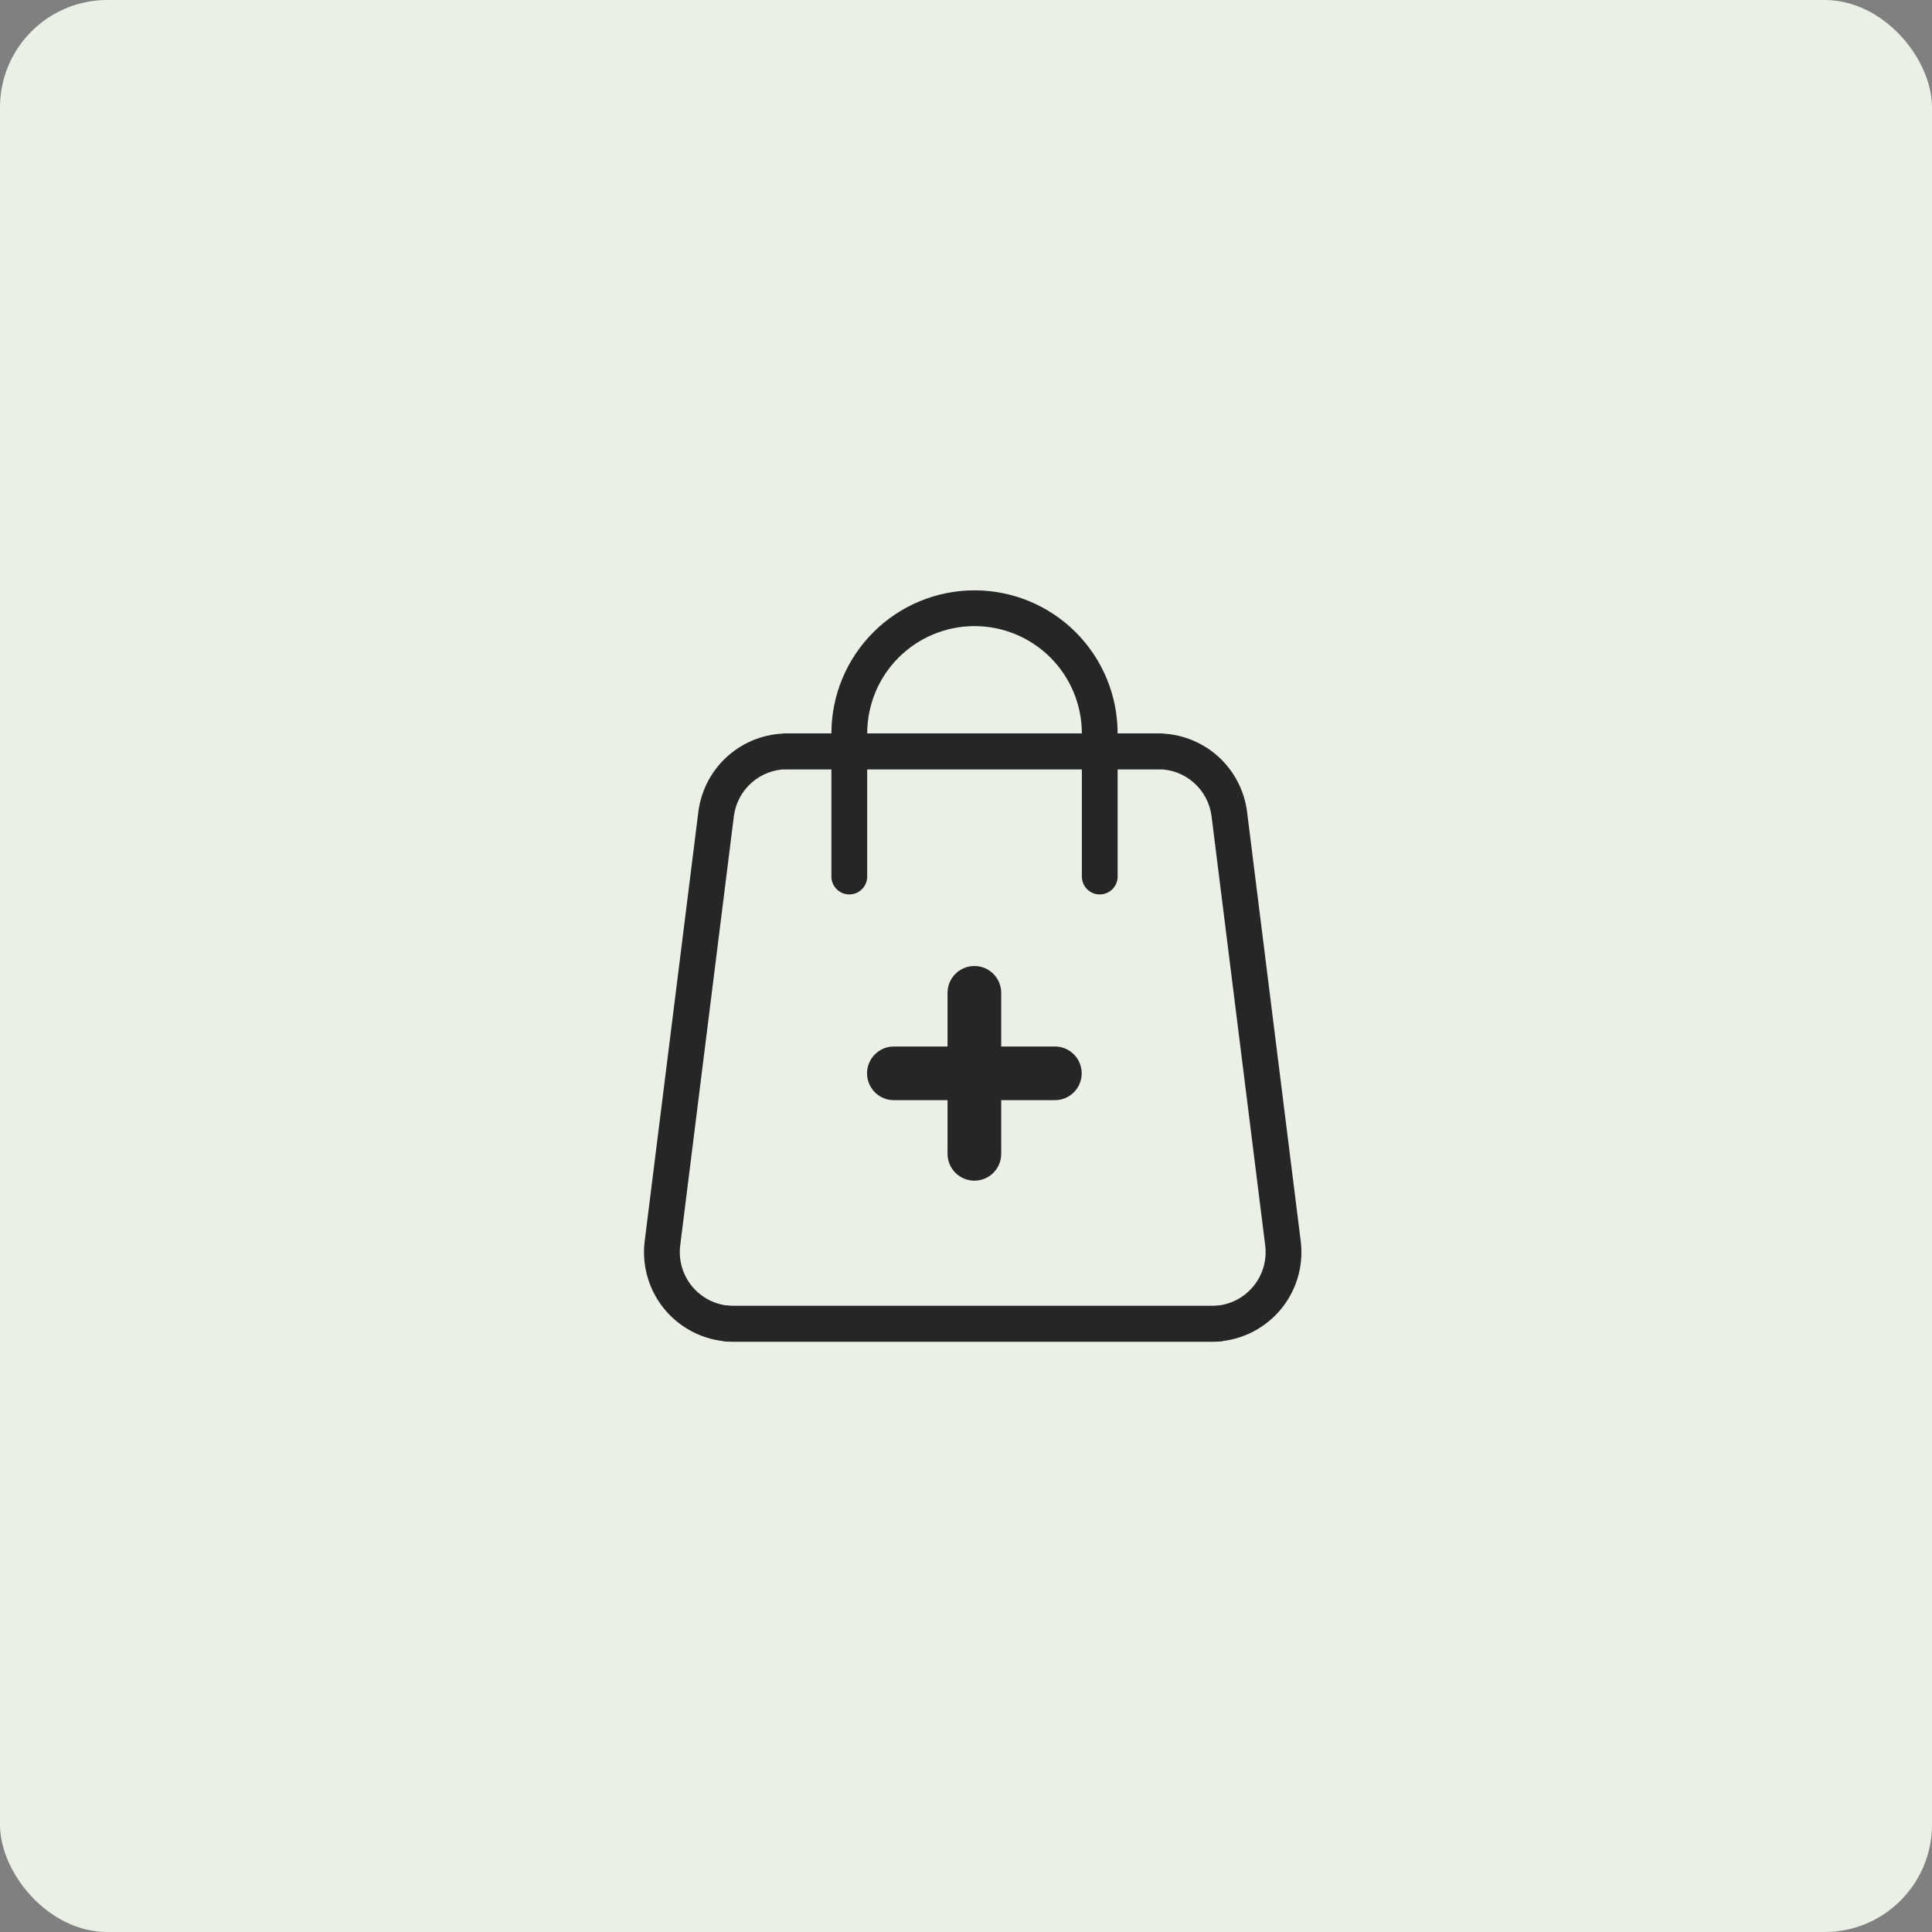 <svg width="72" height="72" viewBox="0 0 72 72" fill="none" xmlns="http://www.w3.org/2000/svg">
<rect x="0" y="0" width="72" height="72" fill="#808080" stroke="none"/>
<rect width="72" height="72" rx="4" fill="#EAF0E6"/>
<path d="M45.295 50.001H27.335C26.862 50.001 26.394 49.9 25.963 49.706C25.532 49.511 25.147 49.227 24.834 48.873C24.521 48.518 24.287 48.101 24.148 47.649C24.009 47.197 23.967 46.72 24.026 46.251L26.026 30.251C26.129 29.445 26.521 28.705 27.13 28.168C27.739 27.631 28.523 27.335 29.335 27.334H43.295V28.667H29.335C28.848 28.667 28.377 28.845 28.012 29.167C27.646 29.489 27.41 29.933 27.349 30.417L25.349 46.417C25.314 46.698 25.34 46.984 25.423 47.255C25.507 47.526 25.647 47.776 25.835 47.989C26.023 48.202 26.254 48.373 26.512 48.489C26.771 48.606 27.051 48.667 27.335 48.667H45.295C45.38 48.651 45.468 48.652 45.553 48.67C45.638 48.688 45.719 48.722 45.79 48.772C45.862 48.821 45.923 48.883 45.971 48.956C46.018 49.029 46.05 49.111 46.066 49.196C46.098 49.371 46.06 49.551 45.96 49.698C45.86 49.845 45.707 49.947 45.533 49.982C45.454 49.995 45.374 50.002 45.295 50.001Z" fill="#262626"/>
<path d="M27.205 50.001H45.165C45.638 50.001 46.106 49.9 46.537 49.706C46.968 49.511 47.353 49.227 47.666 48.873C47.979 48.518 48.213 48.101 48.352 47.649C48.492 47.197 48.533 46.72 48.474 46.251L46.474 30.251C46.371 29.445 45.979 28.705 45.37 28.168C44.761 27.631 43.977 27.335 43.165 27.334H29.205V28.667H43.165C43.652 28.667 44.123 28.845 44.489 29.167C44.854 29.489 45.09 29.933 45.151 30.417L47.151 46.417C47.186 46.698 47.16 46.984 47.077 47.255C46.993 47.526 46.853 47.776 46.665 47.989C46.477 48.202 46.246 48.373 45.988 48.489C45.729 48.606 45.449 48.667 45.165 48.667H27.205C27.12 48.651 27.032 48.652 26.947 48.67C26.862 48.688 26.781 48.722 26.71 48.772C26.638 48.821 26.577 48.883 26.529 48.956C26.482 49.029 26.45 49.111 26.434 49.196C26.402 49.371 26.44 49.551 26.54 49.698C26.64 49.845 26.793 49.947 26.967 49.982C27.046 49.995 27.125 50.002 27.205 50.001Z" fill="#262626"/>
<path d="M40.984 33.333C40.808 33.333 40.638 33.263 40.513 33.138C40.388 33.013 40.318 32.843 40.318 32.667V27.333C40.318 26.273 39.896 25.255 39.146 24.505C38.396 23.755 37.379 23.333 36.318 23.333C35.257 23.333 34.239 23.755 33.489 24.505C32.739 25.255 32.318 26.273 32.318 27.333V32.667C32.318 32.843 32.248 33.013 32.122 33.138C31.997 33.263 31.828 33.333 31.651 33.333C31.474 33.333 31.305 33.263 31.18 33.138C31.055 33.013 30.984 32.843 30.984 32.667V27.333C30.984 25.919 31.546 24.562 32.547 23.562C33.547 22.562 34.903 22 36.318 22C37.732 22 39.089 22.562 40.089 23.562C41.089 24.562 41.651 25.919 41.651 27.333V32.667C41.651 32.843 41.581 33.013 41.456 33.138C41.331 33.263 41.161 33.333 40.984 33.333Z" fill="#262626"/>
<path d="M36.312 44C36.047 44 35.793 43.895 35.605 43.707C35.418 43.52 35.312 43.265 35.312 43V37C35.312 36.735 35.418 36.48 35.605 36.293C35.793 36.105 36.047 36 36.312 36C36.578 36 36.832 36.105 37.02 36.293C37.207 36.48 37.312 36.735 37.312 37V43C37.312 43.265 37.207 43.52 37.02 43.707C36.832 43.895 36.578 44 36.312 44Z" fill="#262626"/>
<path d="M39.312 41H33.312C33.047 41 32.793 40.895 32.605 40.707C32.418 40.52 32.312 40.265 32.312 40C32.312 39.735 32.418 39.48 32.605 39.293C32.793 39.105 33.047 39 33.312 39H39.312C39.578 39 39.832 39.105 40.02 39.293C40.207 39.48 40.312 39.735 40.312 40C40.312 40.265 40.207 40.52 40.02 40.707C39.832 40.895 39.578 41 39.312 41Z" fill="#262626"/>
</svg>
